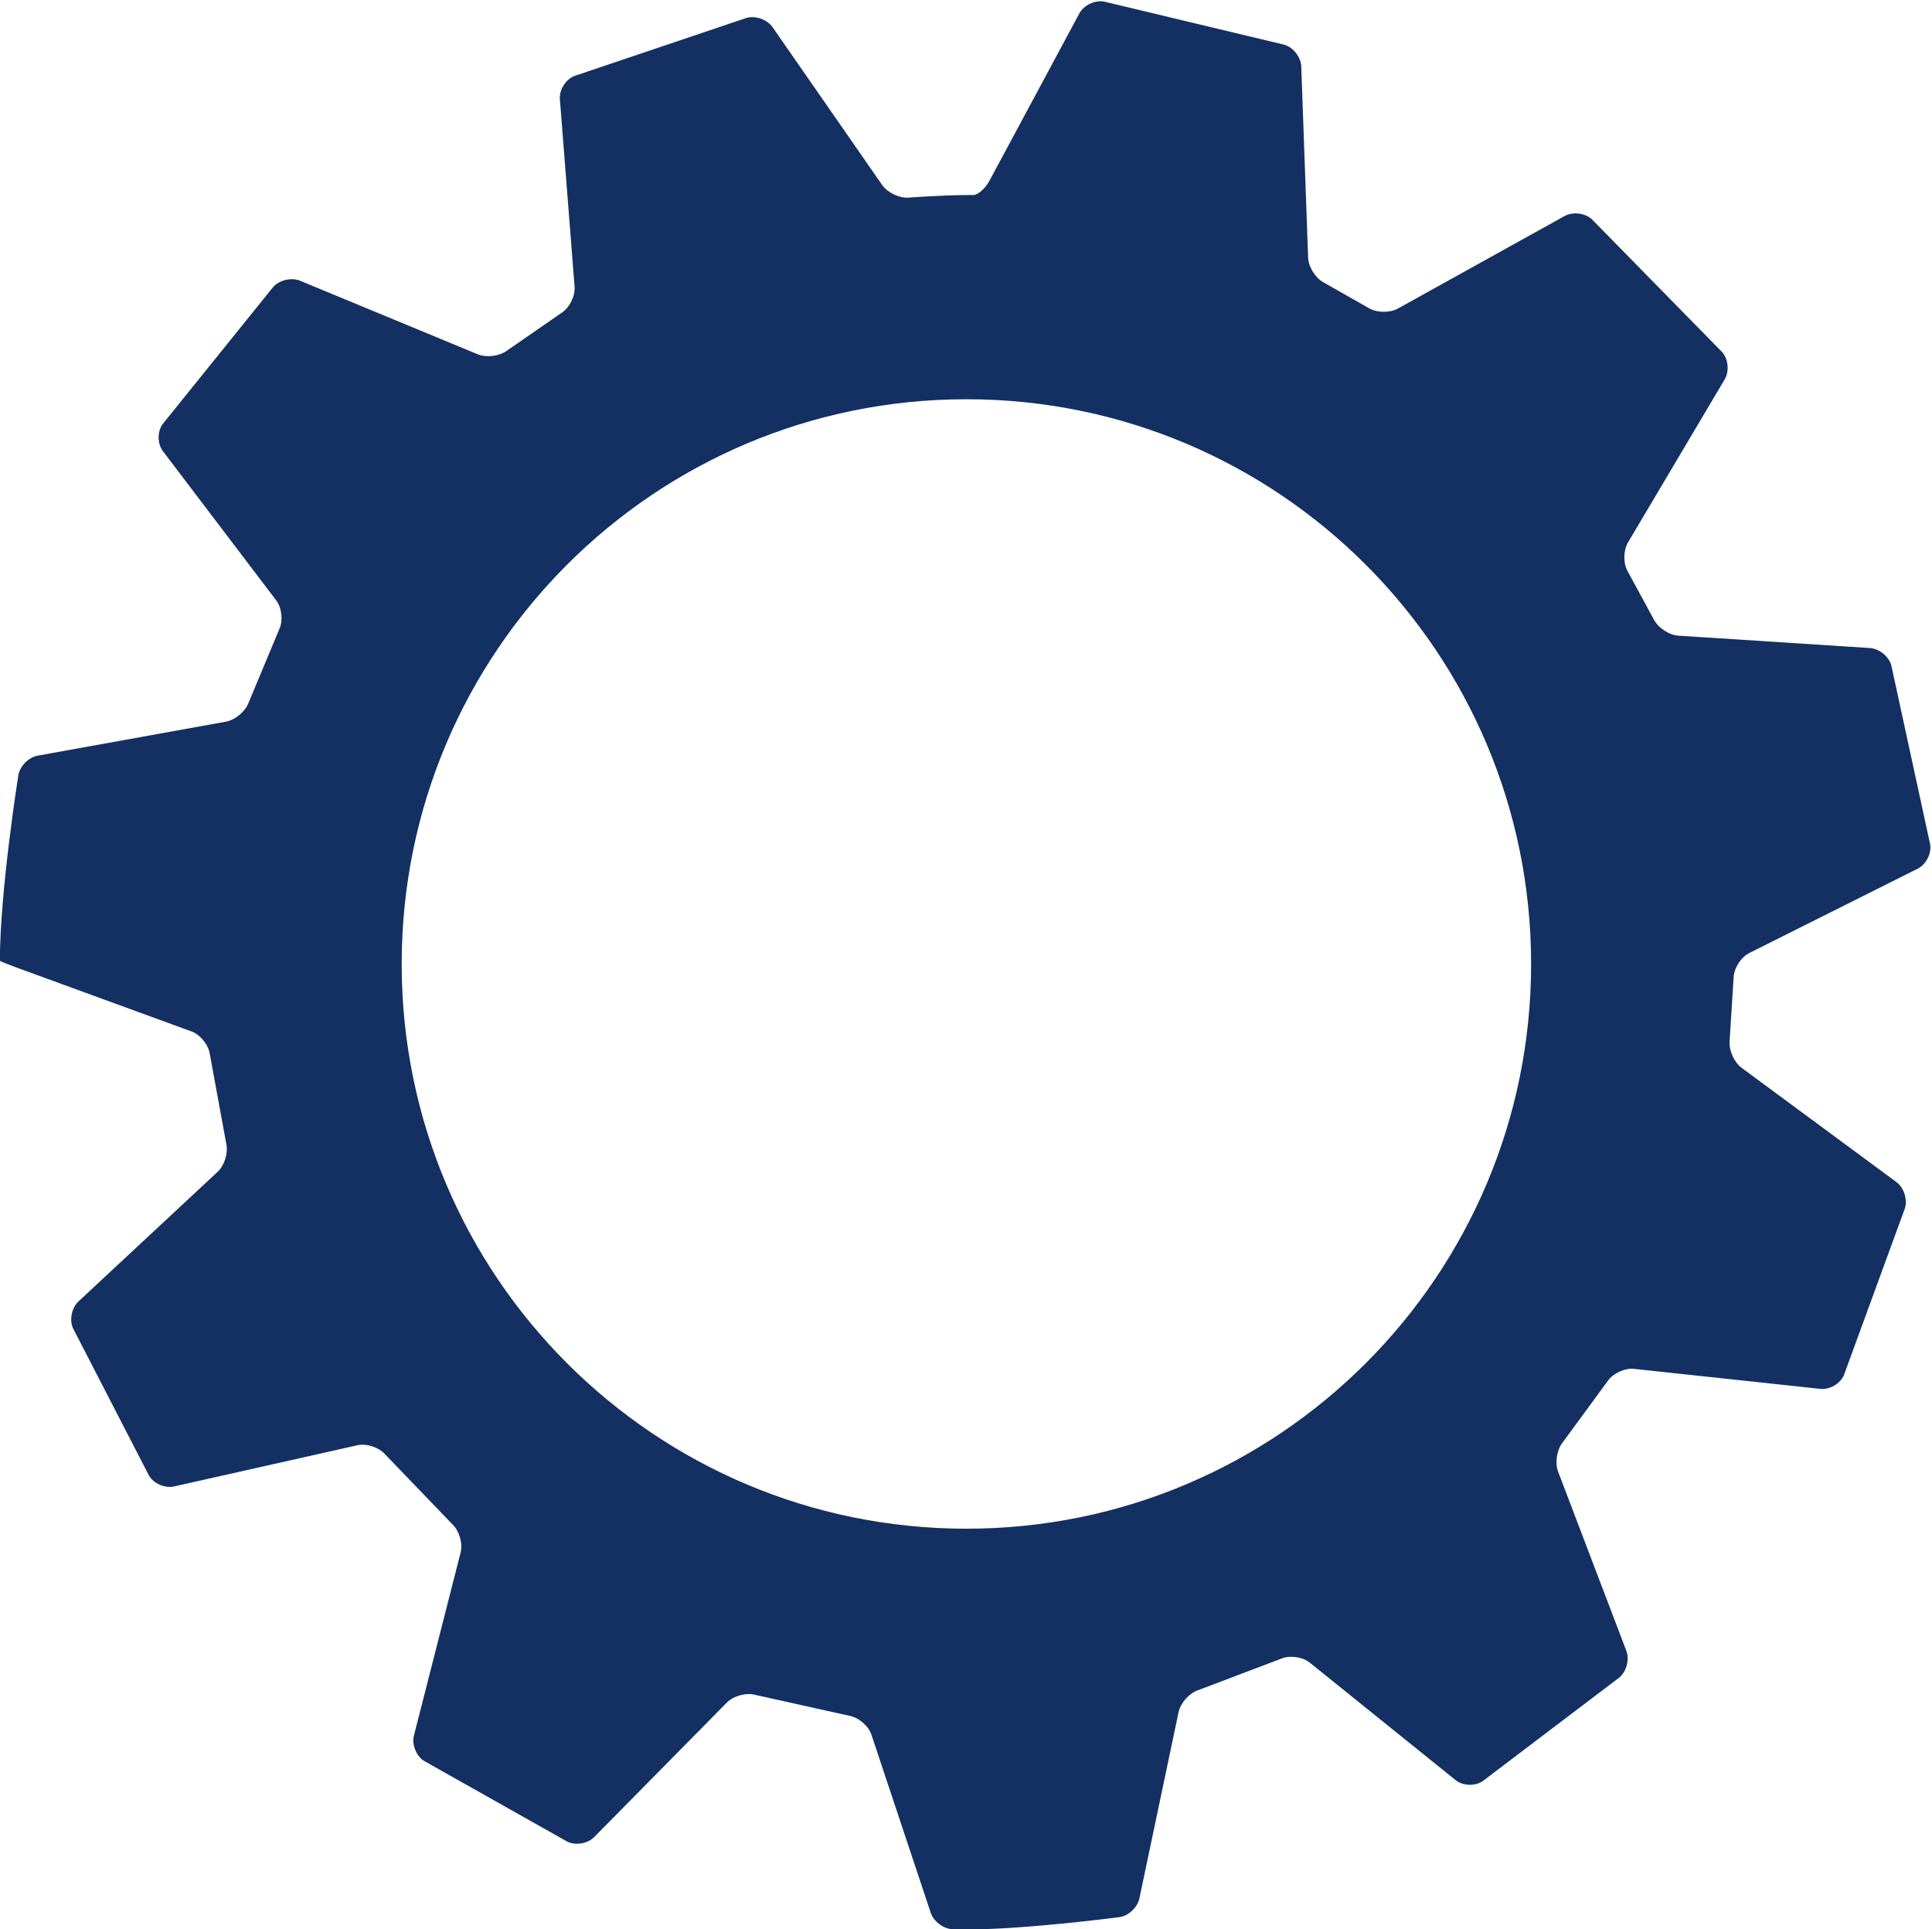 <?xml version="1.0" encoding="UTF-8" standalone="no"?><svg xmlns="http://www.w3.org/2000/svg" xmlns:xlink="http://www.w3.org/1999/xlink" fill="#000000" height="343.1" preserveAspectRatio="xMidYMid meet" version="1" viewBox="127.5 176.0 343.6 343.1" width="343.6" zoomAndPan="magnify"><g id="change1_1"><path d="m435.82 349.83c0.053-1.649 1.303-3.603 2.779-4.342l29.968-15.007c1.475-0.739 2.469-2.676 2.208-4.306l-6.909-31.843c-0.442-1.59-2.152-2.977-3.798-3.084l-34.08-2.204c-1.647-0.107-3.605-1.398-4.351-2.869l-4.634-8.521c-0.83-1.426-0.821-3.754 0.021-5.173l17.209-29.016c0.842-1.419 0.641-3.596-0.446-4.837l-23.188-23.644c-1.22-1.111-3.399-1.365-4.841-0.564l-29.653 16.455c-1.443 0.801-3.778 0.756-5.19-0.098l-8.013-4.551c-1.457-0.774-2.698-2.757-2.757-4.406l-1.22-33.994c-0.059-1.649-1.4-3.388-2.979-3.865l-32.116-7.684c-1.624-0.294-3.591 0.654-4.372 2.108l-15.948 29.686c-0.781 1.454-2.102 2.63-2.936 2.614h-0.761c-4.628 0-10.717 0.459-10.717 0.459-1.645 0.124-3.762-0.883-4.703-2.239l-19.495-28.068c-0.941-1.355-3.012-2.103-4.602-1.663l-30.676 10.348c-1.531 0.616-2.678 2.466-2.549 4.111l2.615 33.362c0.129 1.645-0.9 3.723-2.286 4.618l-9.753 6.753c-1.325 0.983-3.656 1.272-5.181 0.641l-31.583-13.076c-1.525-0.631-3.675-0.144-4.779 1.082l-19.684 24.409c-0.965 1.338-0.939 3.508 0.059 4.822l20.14 26.526c0.998 1.314 1.247 3.614 0.554 5.112l-5.477 13.112c-0.579 1.545-2.382 3.049-4.006 3.342l-33.507 6.051c-1.624 0.293-3.164 1.866-3.424 3.496 0 0-3.278 20.605-3.278 32.905v0.066c1e-3 0.073 1.271 0.595 2.82 1.161l31.269 11.421c1.55 0.566 3.008 2.366 3.241 3.999l2.931 15.982c0.366 1.609-0.323 3.845-1.53 4.97l-24.766 23.065c-1.207 1.125-1.638 3.274-0.957 4.777l13.507 26.188c0.832 1.425 2.83 2.295 4.44 1.933l32.619-7.329c1.61-0.362 3.82 0.354 4.912 1.591l12.024 12.503c1.193 1.14 1.836 3.38 1.428 4.979l-8.302 32.548c-0.408 1.599 0.399 3.63 1.793 4.513l25.464 14.35c1.477 0.736 3.633 0.377 4.792-0.797l23.62-23.944c1.159-1.175 3.411-1.785 5.004-1.357l16.795 3.733c1.624 0.29 3.38 1.808 3.901 3.374l10.539 31.649c0.521 1.565 2.297 2.884 3.947 2.931 0 0 0.884 0.025 2.838 0.025 10.131 0 26.731-2.17 26.731-2.17 1.636-0.214 3.253-1.71 3.592-3.325l6.976-33.154c0.34-1.615 1.898-3.364 3.463-3.887l14.776-5.602c1.518-0.648 3.81-0.331 5.095 0.704l25.92 20.881c1.285 1.035 3.453 1.124 4.818 0.197l24.332-18.452c1.26-1.066 1.81-3.199 1.223-4.741l-12.134-31.867c-0.587-1.542-0.23-3.863 0.793-5.157l8.033-10.95c0.928-1.364 3.029-2.337 4.67-2.16l33.163 3.56c1.641 0.176 3.517-0.92 4.17-2.435l10.863-29.706c0.482-1.578-0.209-3.671-1.537-4.65l-27.522-20.311c-1.328-0.98-2.286-3.125-2.129-4.768l0.714-11.296zm-136.45 98.031c-55.465 0-100.43-44.963-100.43-100.43 0-55.466 44.963-100.43 100.43-100.43s100.43 44.963 100.43 100.43-44.963 100.43-100.43 100.43z" fill="#143062"/></g></svg>